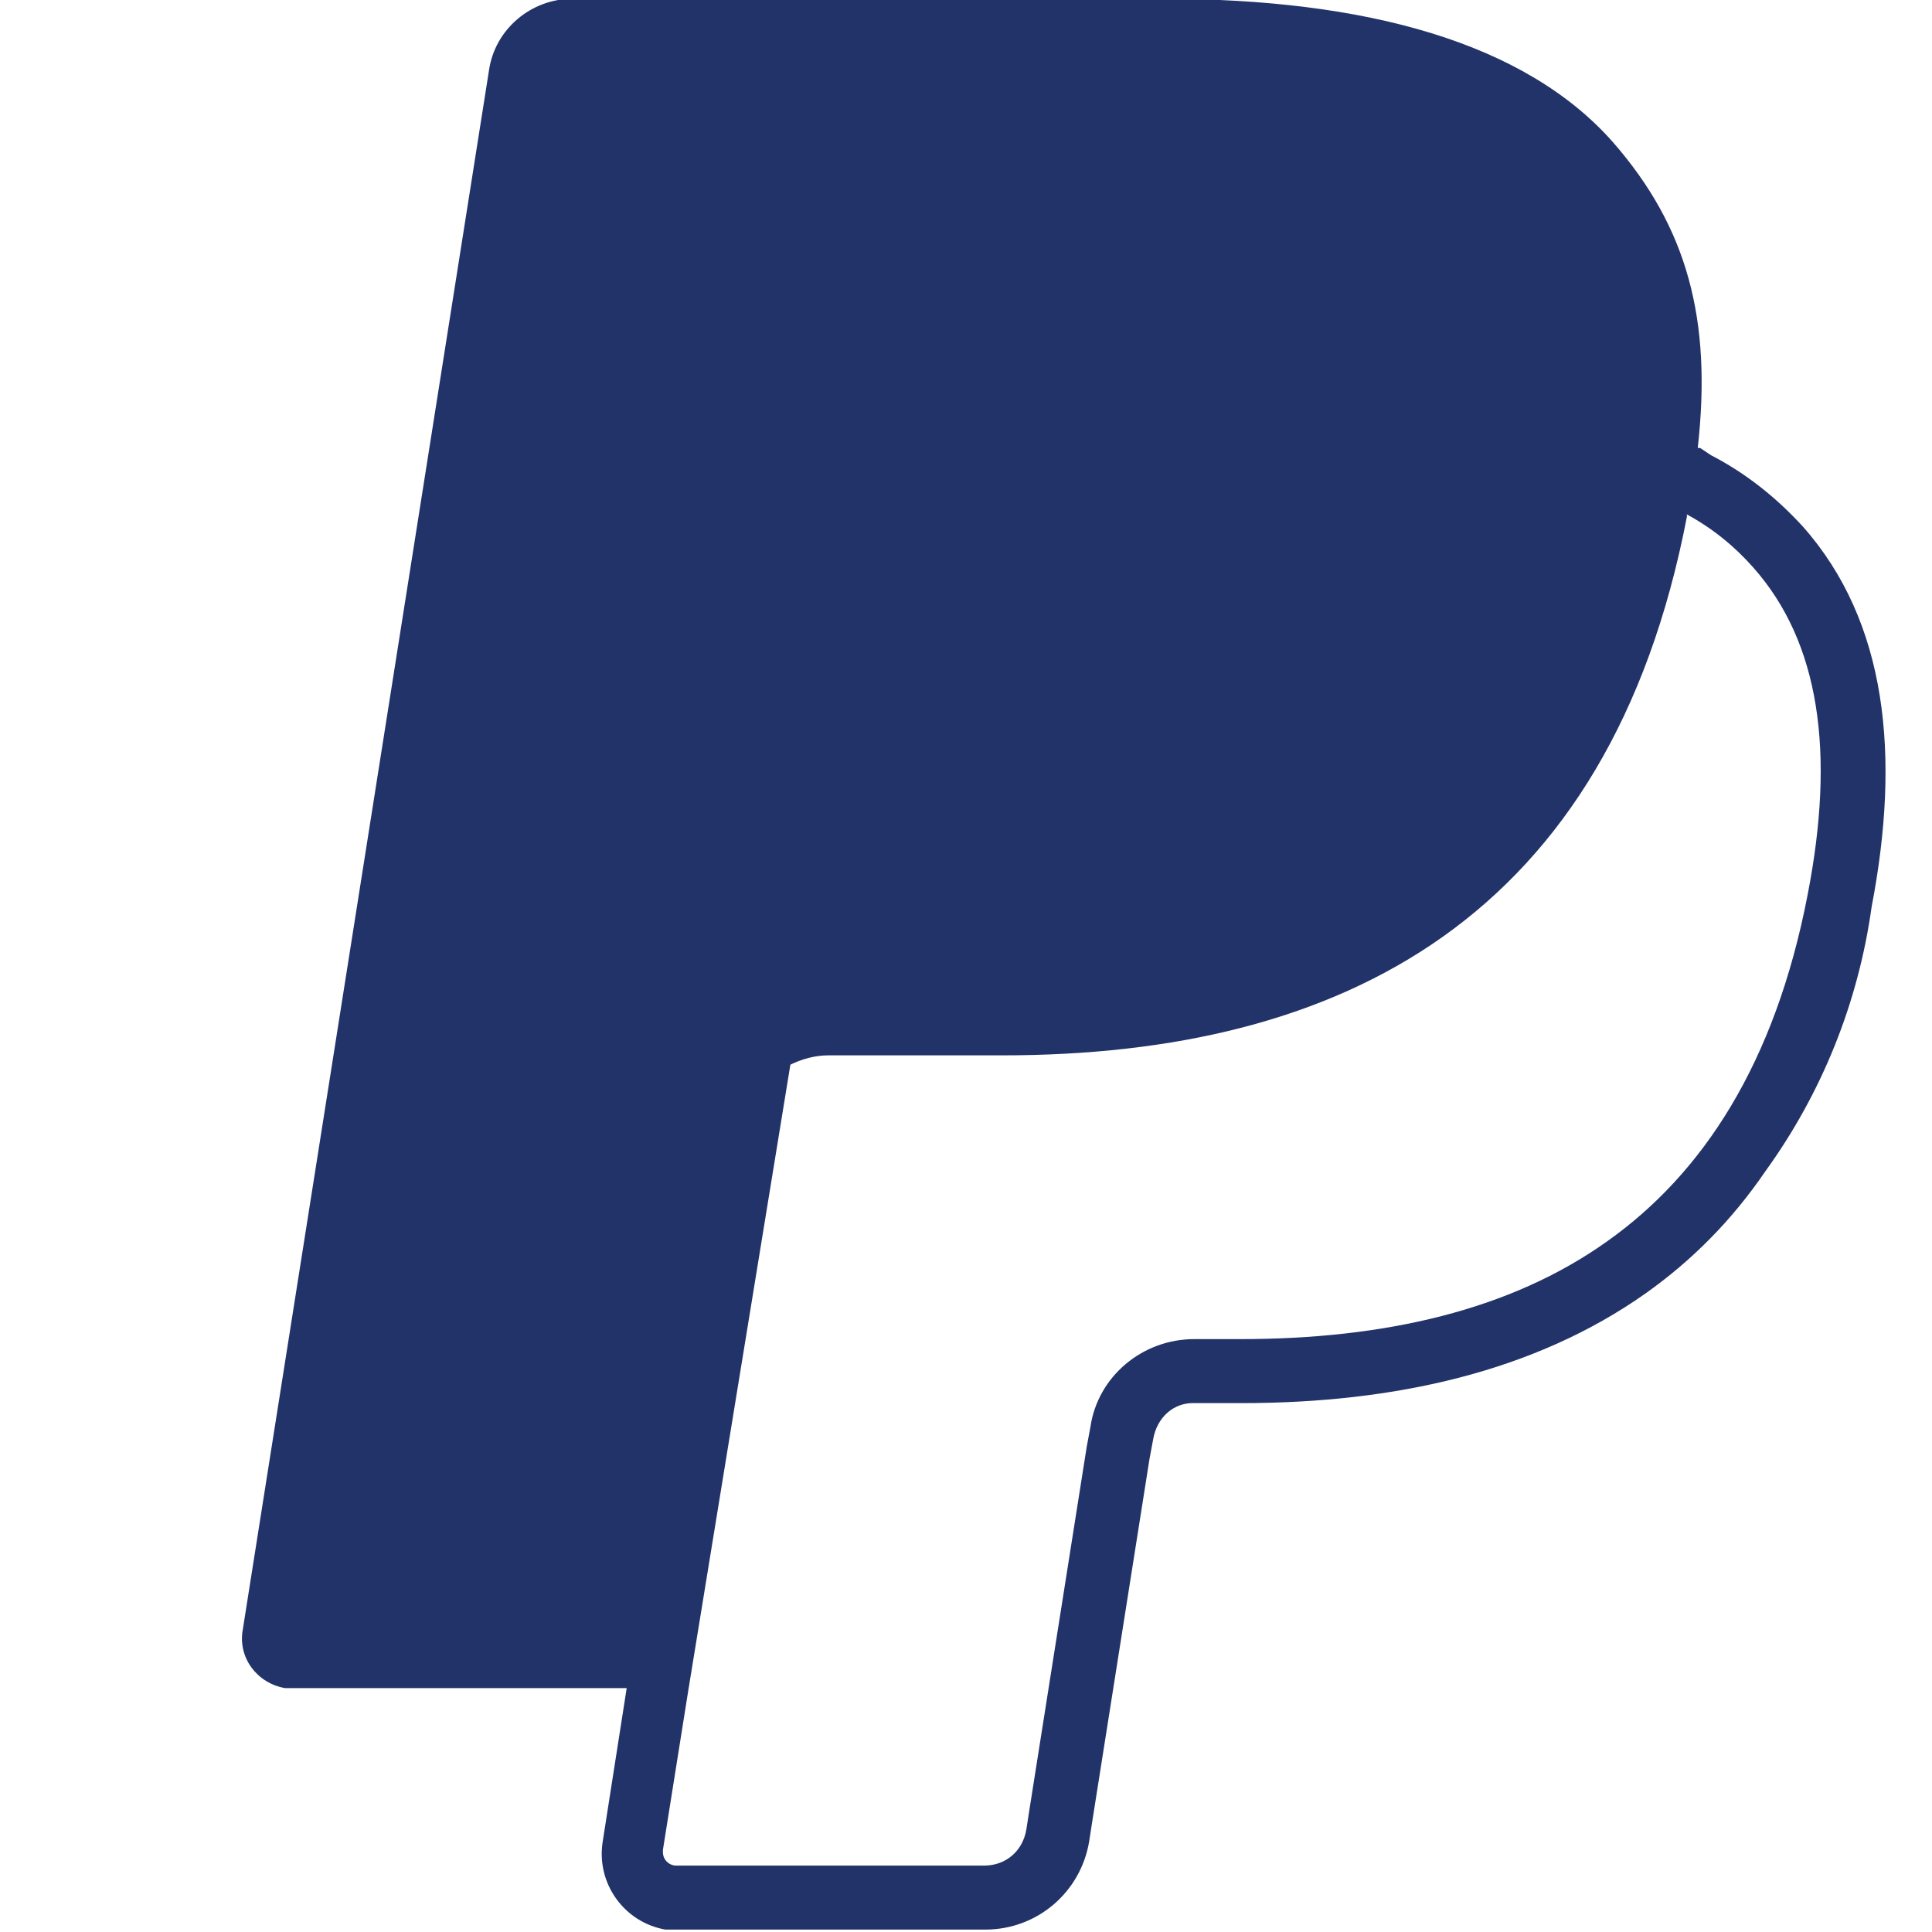 <?xml version="1.0" encoding="UTF-8"?>
<svg id="Livello_1" xmlns="http://www.w3.org/2000/svg" version="1.1" viewBox="0 0 16 16">
  <!-- Generator: Adobe Illustrator 29.5.1, SVG Export Plug-In . SVG Version: 2.1.0 Build 141)  -->
  <defs>
    <style>
      .st0 {
        fill: #223369;
      }
    </style>
  </defs>
  <path class="st0" d="M14.06,3.71c.12-1.07-.09-1.83-.7-2.53-.73-.83-2.05-1.19-3.73-1.19h-4.89c-.34,0-.64.25-.69.59l-2.04,12.92c-.04.23.12.44.35.48.02,0,.04,0,.07,0h2.76l-.2,1.28c-.05.34.18.66.52.72.03,0,.06,0,.1,0h2.55c.43,0,.79-.31.86-.73l.02-.13.48-3.04.03-.16h0c.03-.18.17-.31.35-.3h.38c1.27,0,2.43-.26,3.35-.91.38-.27.71-.6.99-1.01.47-.65.77-1.4.88-2.19.24-1.25.13-2.36-.57-3.15-.22-.24-.47-.44-.76-.59l-.09-.06h0ZM6.54,8.82c.1-.05.21-.08.32-.08h1.44c2.82,0,5.03-1.14,5.67-4.46v-.02c.22.12.4.27.55.44.55.62.68,1.53.45,2.71-.27,1.4-.87,2.31-1.66,2.87-.8.57-1.84.81-3.04.81h-.38c-.43,0-.8.31-.86.73l-.03.16-.48,3.04-.02.13h0c-.03.18-.17.3-.35.3h-2.55c-.06,0-.11-.05-.11-.11,0,0,0-.01,0-.02l.21-1.32.85-5.21Z"/>
</svg>